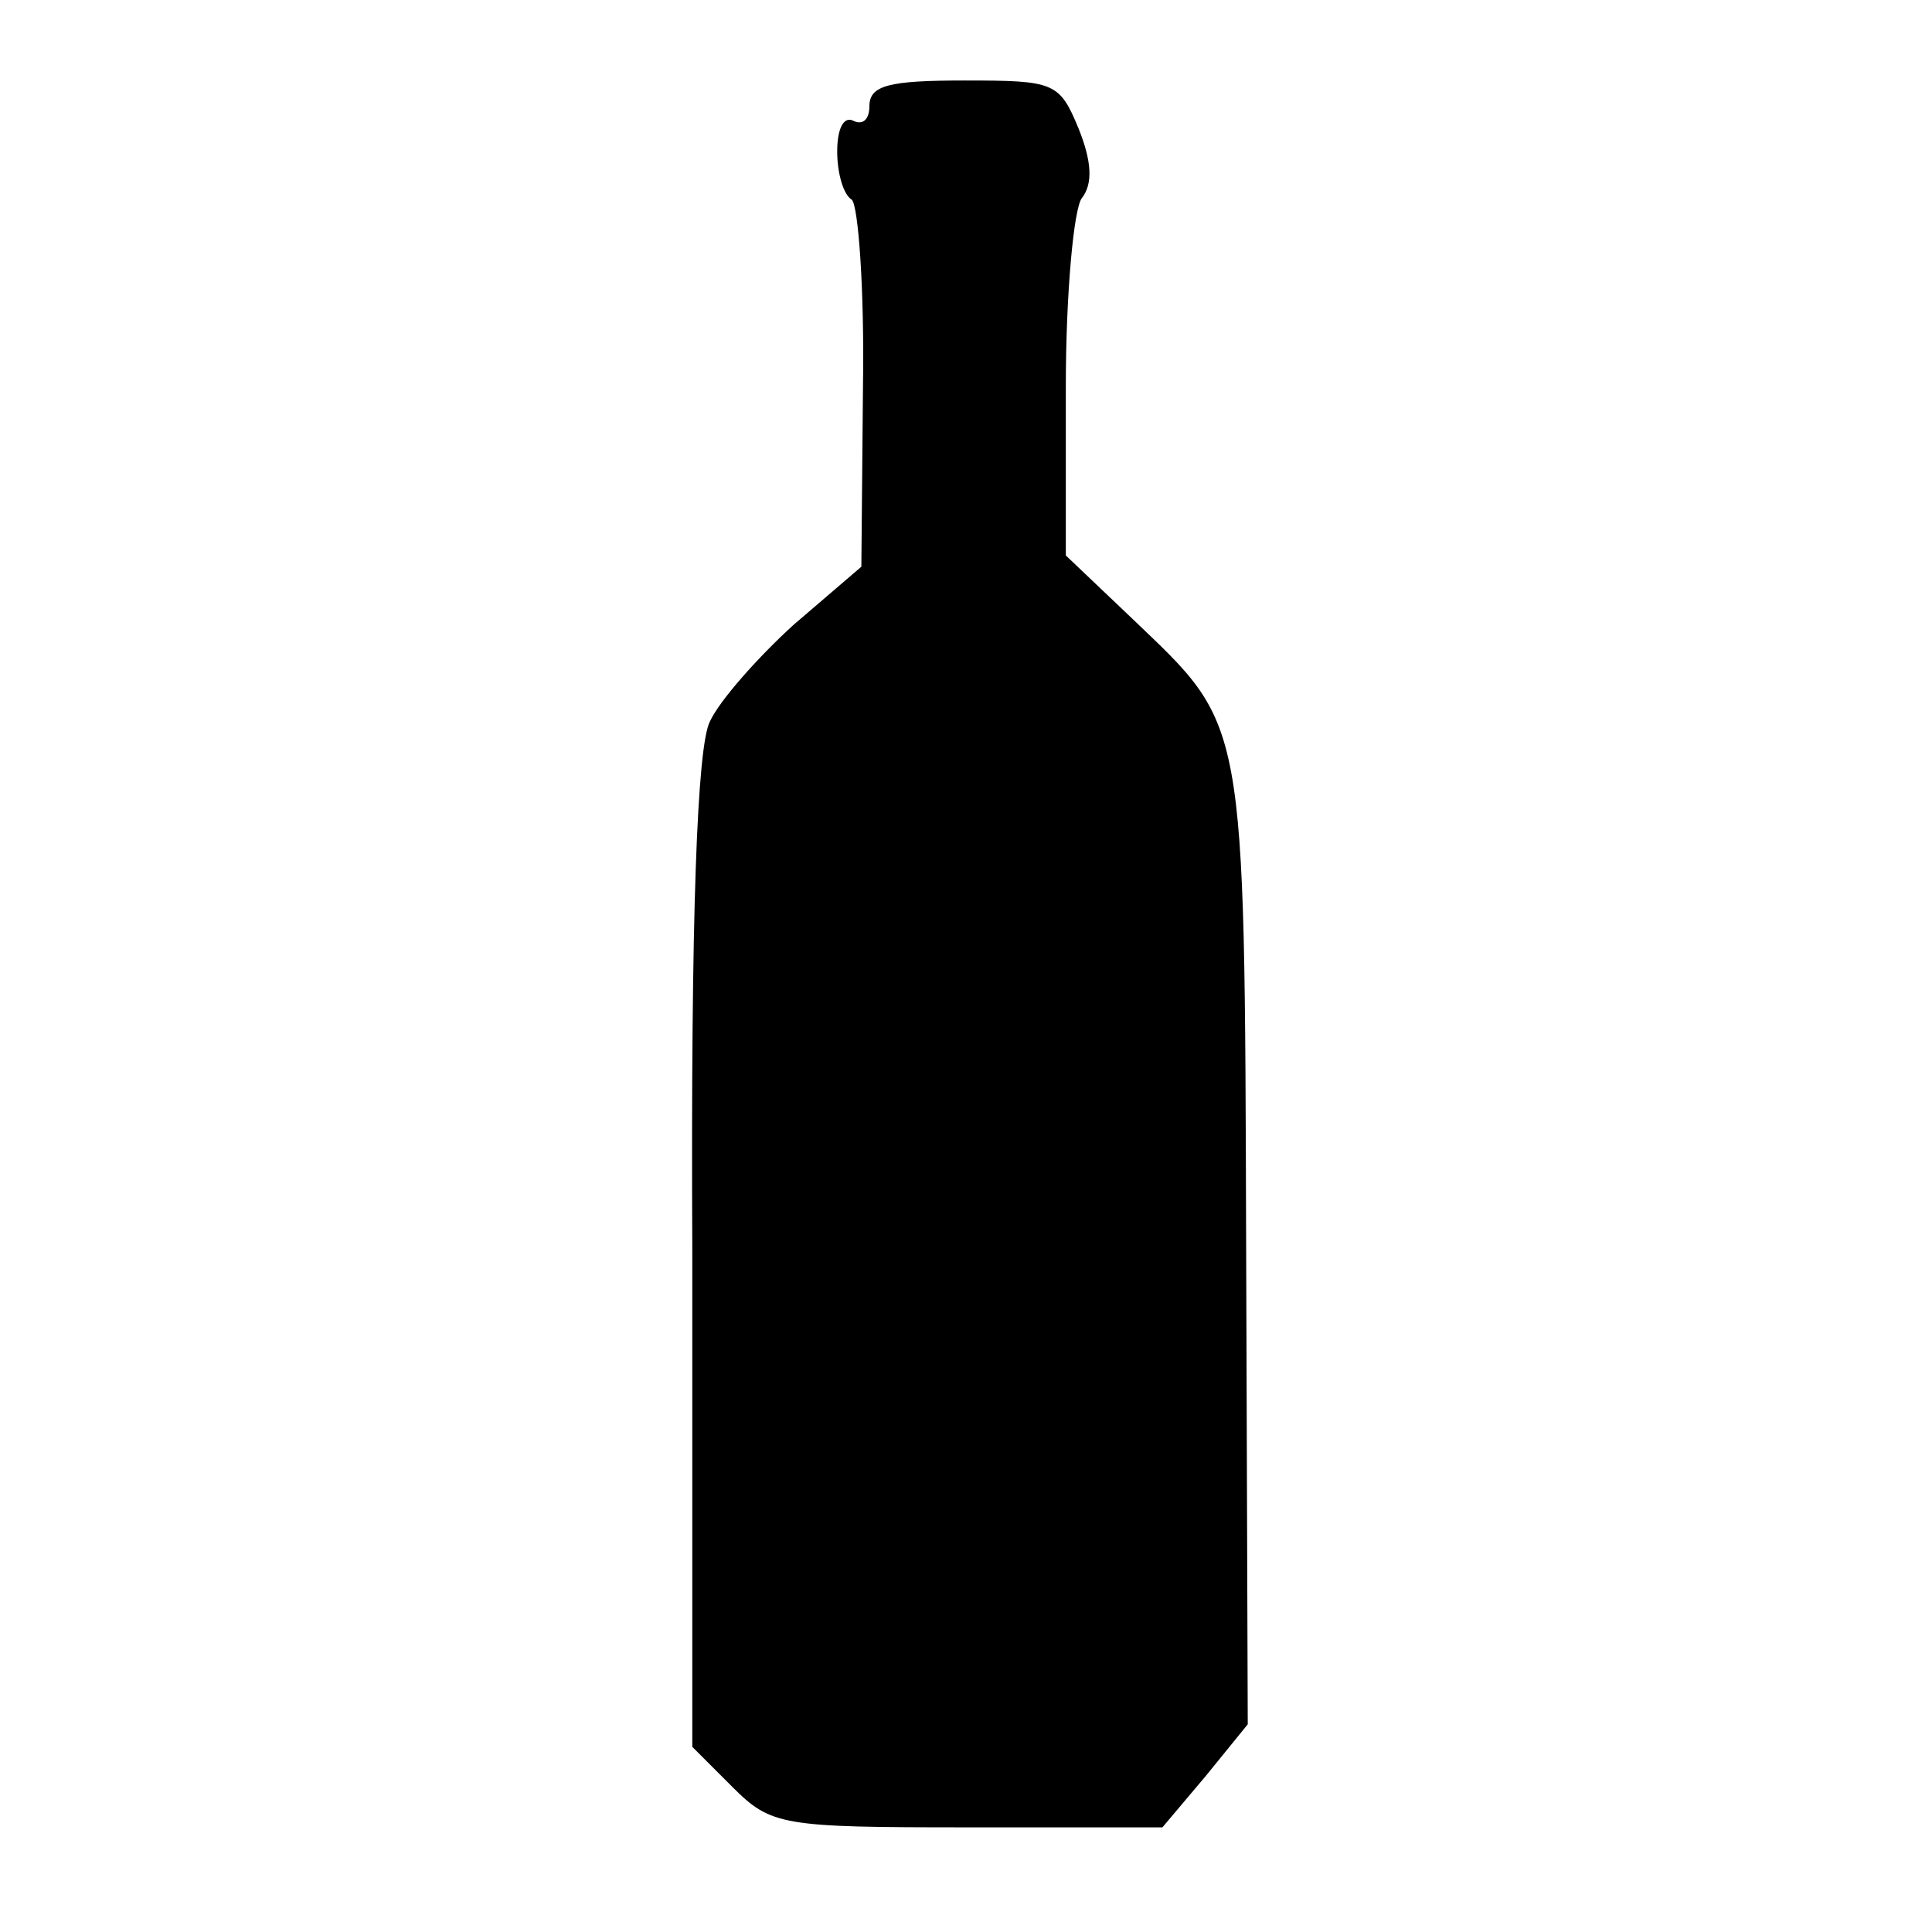 <?xml version="1.0" standalone="no"?>
<!DOCTYPE svg PUBLIC "-//W3C//DTD SVG 20010904//EN"
 "http://www.w3.org/TR/2001/REC-SVG-20010904/DTD/svg10.dtd">
<svg version="1.0" xmlns="http://www.w3.org/2000/svg"
 width="120pt" height="120pt" viewBox="0 0 120 120"
 preserveAspectRatio="xMidYMid meet">
<g transform="translate(0,120) scale(0.1,-0.1)"
fill="#000000" stroke="none">
<path d="M540 1134 c0 -8 -4 -12 -10 -9 -6 3 -10 -5 -10 -19 0 -14 4 -27 9
-30 4 -3 8 -55 7 -117 l-1 -111 -42 -36 c-22 -20 -46 -47 -52 -60 -8 -15 -12
-120 -11 -329 l0 -308 25 -25 c24 -24 31 -25 146 -25 l121 0 27 32 26 32 -1
298 c-1 331 0 321 -71 389 l-41 39 0 105 c0 58 5 111 10 117 7 9 6 23 -2 43
-12 29 -15 30 -71 30 -47 0 -59 -3 -59 -16z"/>
</g>
</svg>
